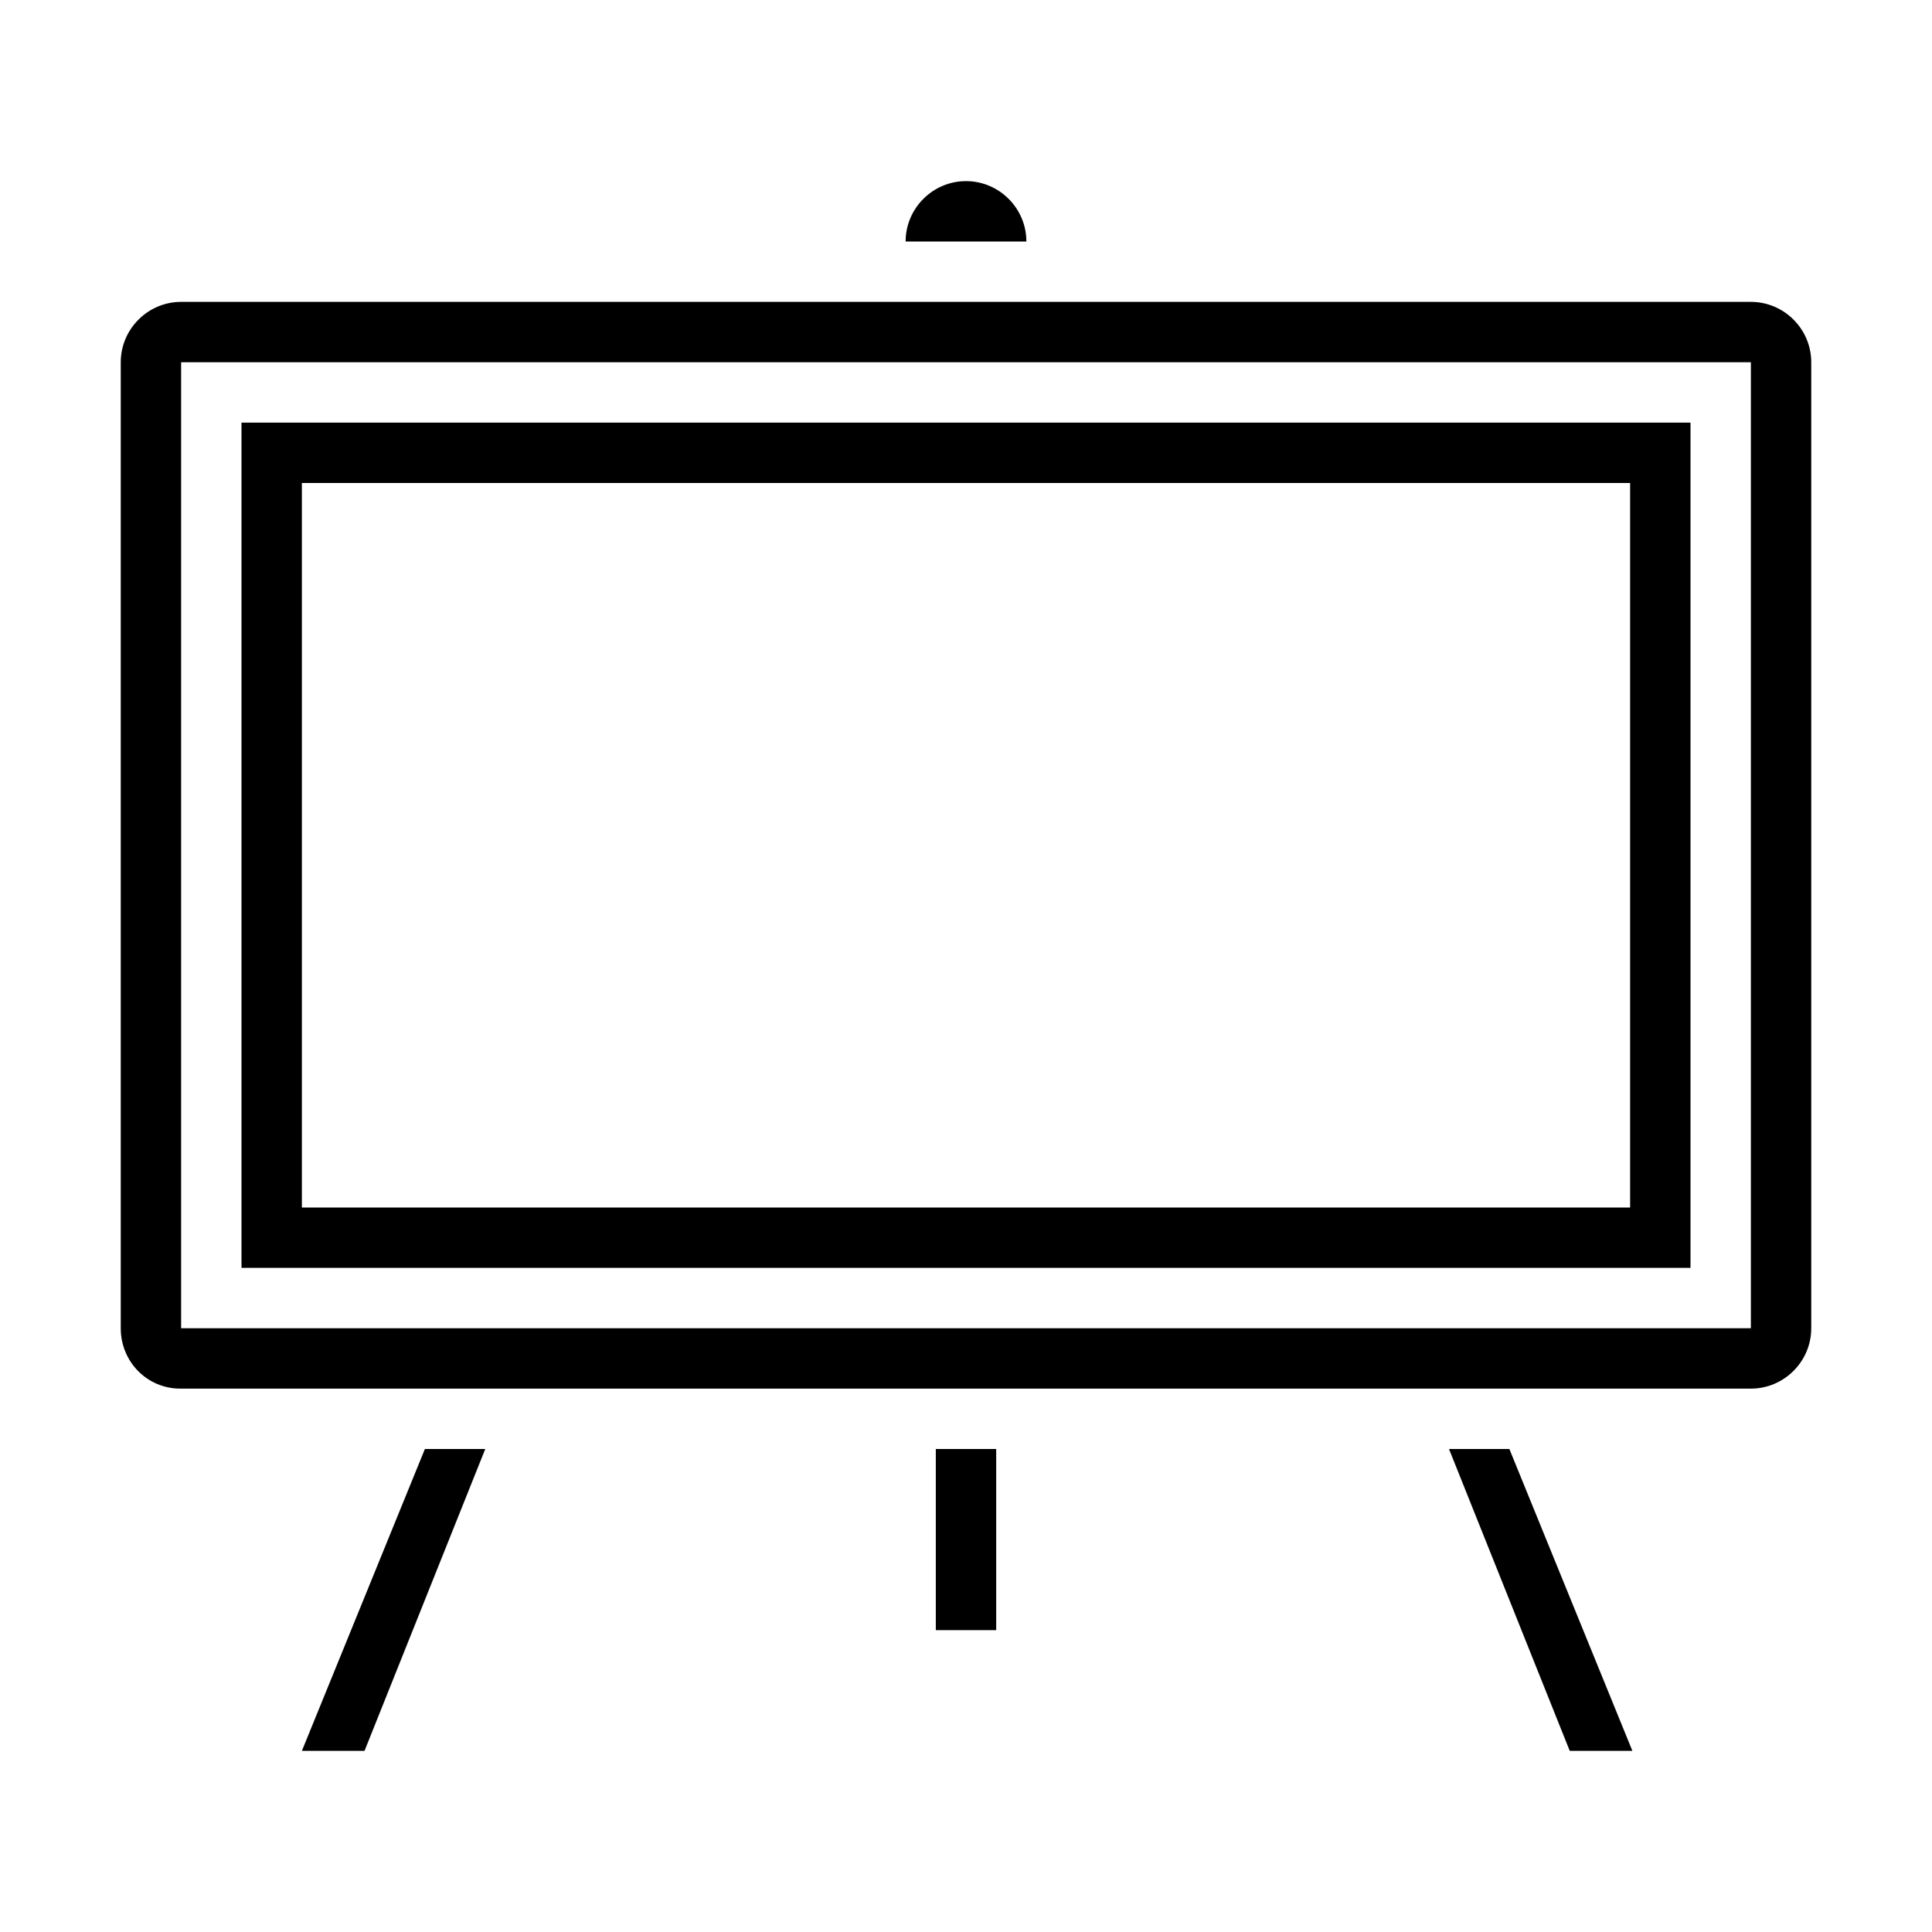 <svg xmlns="http://www.w3.org/2000/svg" viewBox="0 0 512 512"><path d="M464 96v256H48V96h416m0-16H48c-8.8 0-16 7.2-16 16v256c0 8.8 6.9 16 15.8 16H464c8.8 0 16-7.2 16-16V96c0-8.8-7.2-16-16-16zM384 384l32 80h16.6L400 384zM112.6 384L80 464h16.6l32-80zM248 384h16v48h-16z"/><path d="M432 128v192H80V128h352m16-16H64v224h384V112zM256 48c-8.8 0-16 7.2-16 16h32c0-8.8-7.2-16-16-16z"/></svg>